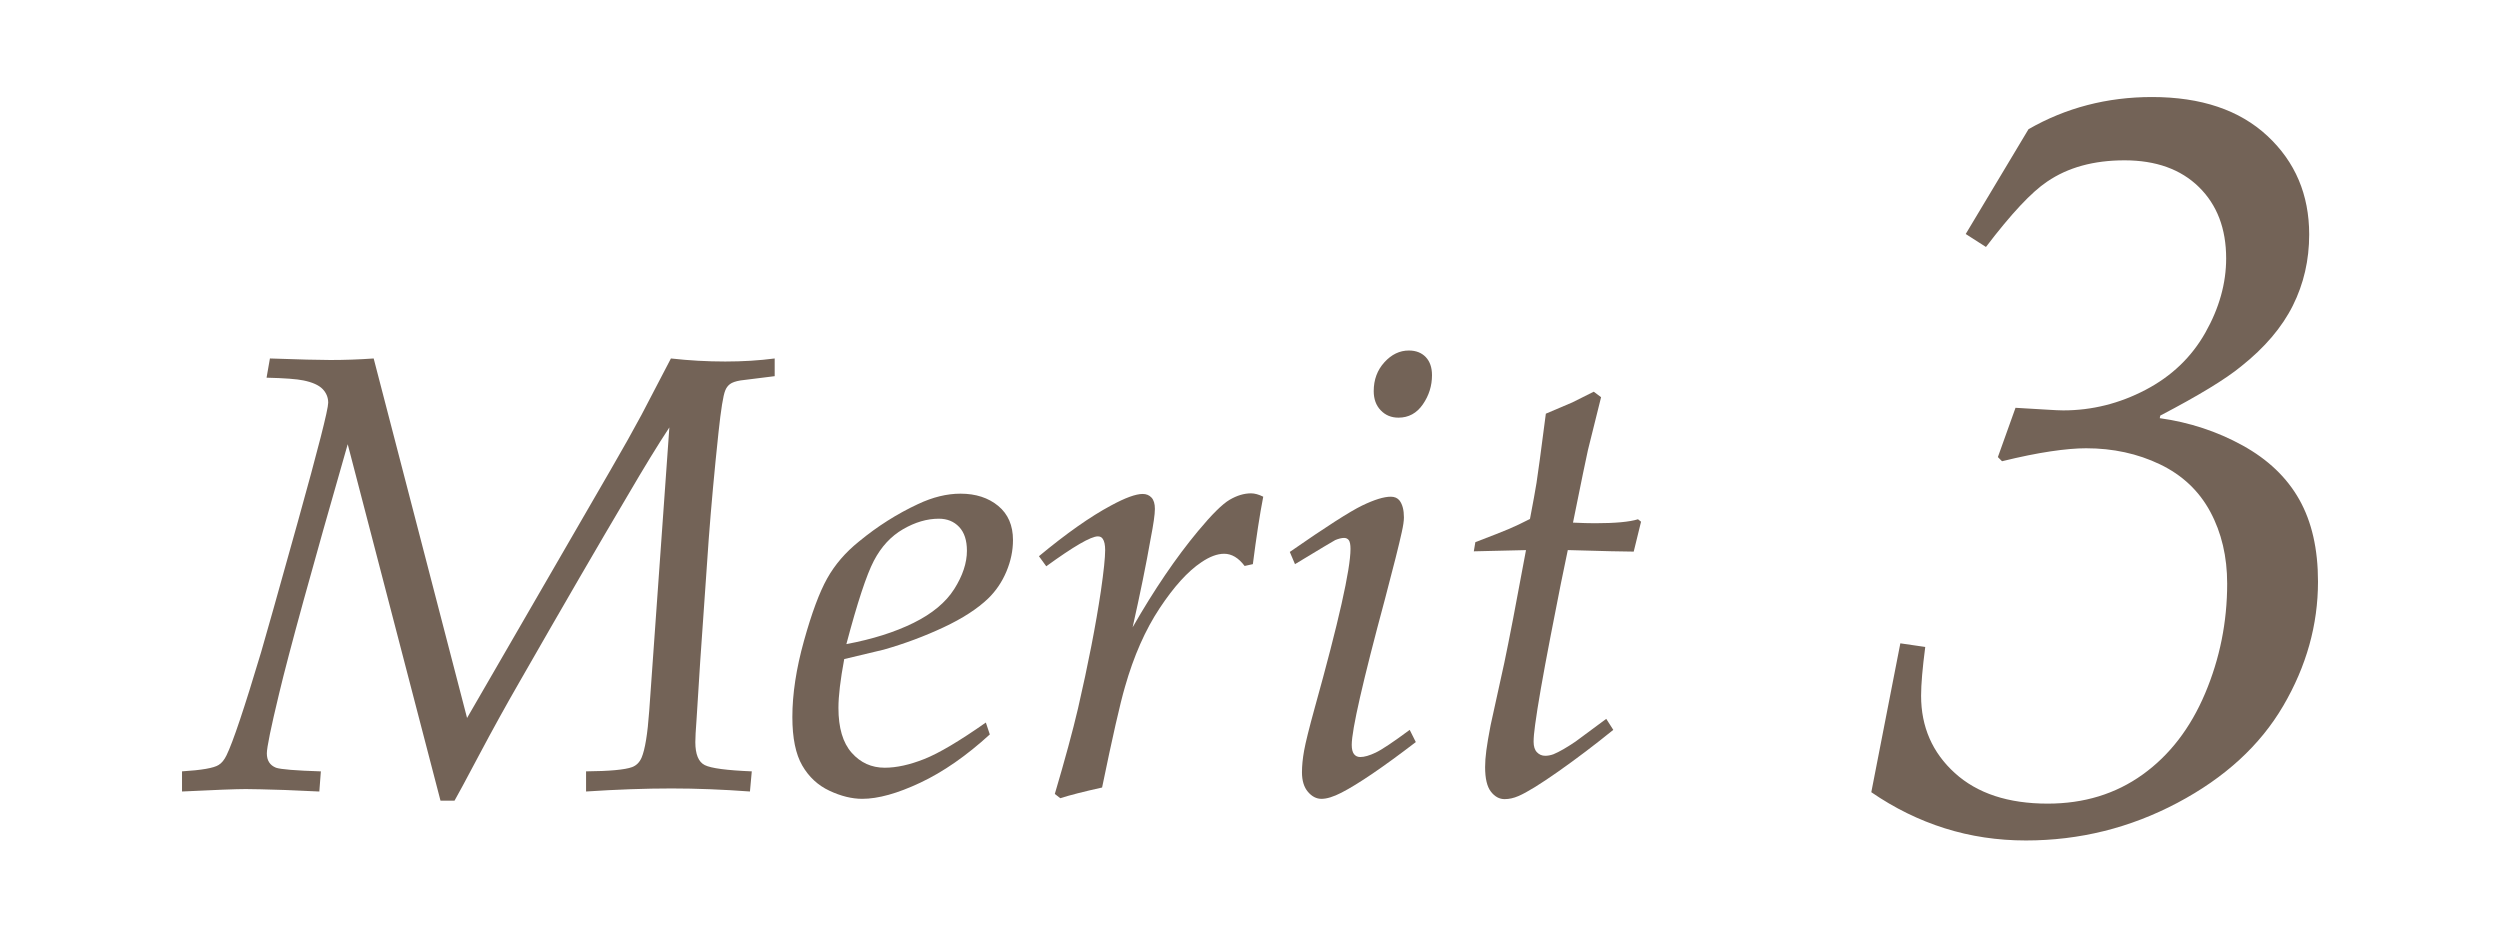 <?xml version="1.0" encoding="UTF-8"?>
<svg id="_レイヤー_2" data-name="レイヤー_2" xmlns="http://www.w3.org/2000/svg" width="160" height="60" xmlns:xlink="http://www.w3.org/1999/xlink" viewBox="0 0 160 60">
  <defs>
    <style>
      .cls-1 {
        fill: none;
      }

      .cls-2 {
        fill: #736357;
      }

      .cls-3 {
        clip-path: url(#clippath);
      }
    </style>
    <clipPath id="clippath">
      <rect class="cls-1" width="160" height="60"/>
    </clipPath>
  </defs>
  <g id="_画像" data-name="画像">
    <g class="cls-3">
      <g>
        <g>
          <path class="cls-2" d="M11.649,50.656v-1.289c1.262-.078,2.043-.215,2.344-.41.195-.117.363-.325.508-.625.402-.82,1.139-3.014,2.207-6.582.273-.924,1.057-3.711,2.354-8.359,1.295-4.648,1.943-7.188,1.943-7.617,0-.338-.121-.631-.361-.879-.242-.247-.648-.43-1.221-.547-.43-.091-1.219-.149-2.363-.176l.215-1.23c1.875.065,3.164.098,3.867.098.91,0,1.836-.032,2.773-.098l5.977,23.008,9.199-15.898c.807-1.393,1.465-2.565,1.973-3.516l1.875-3.594c1.158.13,2.316.195,3.477.195,1.119,0,2.174-.065,3.164-.195v1.133l-2.188.273c-.312.052-.537.13-.674.234-.137.104-.238.241-.303.41-.131.312-.273,1.205-.43,2.676-.262,2.461-.469,4.733-.625,6.816l-.547,7.852-.234,3.711c-.053.69-.078,1.172-.078,1.445,0,.781.201,1.273.605,1.475.402.202,1.406.335,3.008.4l-.117,1.289c-1.758-.13-3.432-.195-5.02-.195-1.668,0-3.49.065-5.469.195v-1.289c1.51-.013,2.492-.104,2.949-.273.273-.104.475-.306.605-.605.221-.521.383-1.517.488-2.988l1.289-18.145c-.73,1.107-1.615,2.552-2.656,4.336-1.836,3.099-4.141,7.07-6.914,11.914-.887,1.537-1.758,3.115-2.617,4.736s-1.381,2.588-1.562,2.9h-.898l-5.938-22.812c-2.305,8.021-3.77,13.347-4.395,15.977-.521,2.162-.781,3.431-.781,3.809,0,.456.195.762.586.918.299.104,1.256.183,2.871.234l-.098,1.289-2.207-.098c-1.264-.039-2.098-.059-2.5-.059-.613,0-1.973.052-4.082.156Z"/>
          <path class="cls-2" d="M63.094,46.242l.254.762c-1.498,1.367-2.979,2.396-4.443,3.086s-2.705,1.035-3.721,1.035c-.664,0-1.365-.173-2.1-.518-.736-.345-1.316-.882-1.738-1.611-.424-.729-.635-1.764-.635-3.105,0-1.471.246-3.096.742-4.873.494-1.777.988-3.108,1.484-3.994.494-.885,1.172-1.673,2.031-2.363,1.184-.977,2.447-1.777,3.789-2.402.938-.442,1.842-.664,2.715-.664.977,0,1.779.261,2.412.781.631.521.947,1.25.947,2.188,0,.677-.141,1.348-.42,2.012s-.666,1.237-1.16,1.719c-.689.664-1.645,1.283-2.865,1.855-1.223.573-2.496,1.048-3.822,1.426l-2.534.605c-.247,1.328-.37,2.37-.37,3.125,0,1.276.282,2.233.848,2.871.564.638,1.27.957,2.115.957.753,0,1.598-.186,2.533-.557s2.248-1.149,3.938-2.334ZM54.168,41.223c1.666-.312,3.098-.765,4.297-1.357,1.197-.592,2.066-1.315,2.607-2.168.539-.853.811-1.67.811-2.451,0-.664-.166-1.172-.498-1.523s-.766-.527-1.299-.527c-.756,0-1.521.225-2.295.674-.775.449-1.396,1.123-1.865,2.021s-1.055,2.676-1.758,5.332Z"/>
          <path class="cls-2" d="M67.86,51.086l-.352-.273c.65-2.2,1.145-4.023,1.484-5.469.65-2.825,1.139-5.332,1.465-7.52.182-1.263.273-2.135.273-2.617,0-.338-.053-.579-.156-.723-.066-.104-.17-.156-.312-.156-.443,0-1.543.638-3.301,1.914l-.469-.645c1.758-1.458,3.293-2.539,4.609-3.242.91-.495,1.588-.742,2.031-.742.234,0,.422.078.566.234.143.156.215.397.215.723,0,.352-.092.99-.273,1.914-.287,1.641-.672,3.529-1.152,5.664,1.379-2.409,2.773-4.459,4.18-6.152.885-1.067,1.562-1.738,2.031-2.012s.924-.41,1.367-.41c.234,0,.494.072.781.215-.223,1.146-.443,2.585-.664,4.316l-.527.117c-.391-.521-.828-.781-1.309-.781-.443,0-.932.183-1.465.547-.859.573-1.748,1.553-2.666,2.939s-1.658,3.063-2.217,5.029c-.312,1.068-.801,3.216-1.465,6.445-1.172.26-2.064.488-2.676.684Z"/>
          <path class="cls-2" d="M82.879,36.105l-.332-.781c2.305-1.602,3.848-2.591,4.629-2.969.781-.377,1.393-.566,1.836-.566.246,0,.436.085.566.254.182.248.273.605.273,1.074,0,.222-.047.534-.137.938-.17.781-.527,2.207-1.074,4.277-1.42,5.273-2.129,8.386-2.129,9.336,0,.273.049.472.146.596.098.124.23.186.4.186.26,0,.588-.094.986-.283.396-.188,1.123-.674,2.178-1.455l.391.781c-2.109,1.615-3.699,2.695-4.766,3.242-.508.26-.932.391-1.27.391-.326,0-.615-.15-.869-.449s-.381-.716-.381-1.25c0-.417.045-.879.137-1.387.09-.508.318-1.426.684-2.754,1.523-5.469,2.285-8.854,2.285-10.156,0-.273-.037-.459-.107-.557-.072-.098-.174-.146-.303-.146-.156,0-.346.046-.566.137-.105.052-.965.566-2.578,1.543ZM87.918,25.031c0-.729.227-1.344.684-1.846.455-.501.977-.752,1.562-.752.455,0,.816.14,1.084.42.266.28.4.667.4,1.162,0,.677-.195,1.299-.586,1.865s-.912.85-1.562.85c-.457,0-.834-.156-1.133-.469-.301-.312-.449-.723-.449-1.23Z"/>
          <path class="cls-2" d="M102.801,46.008l.449.703c-1.172.951-2.342,1.836-3.506,2.656-1.166.82-2.021,1.348-2.568,1.582-.301.13-.594.195-.879.195-.34,0-.633-.16-.879-.479-.248-.319-.371-.843-.371-1.572,0-.312.025-.667.078-1.064.051-.397.143-.934.273-1.611l.879-4.004c.299-1.419.762-3.821,1.387-7.207l-3.34.078.098-.586c1.055-.403,1.773-.687,2.158-.85.383-.163.83-.374,1.338-.635.195-1.016.334-1.787.42-2.314.084-.527.283-2.002.596-4.424l1.699-.723,1.367-.684.469.352c-.521,2.097-.801,3.223-.84,3.379-.105.456-.424,2.005-.957,4.648.586.026,1.055.039,1.406.039,1.289,0,2.207-.084,2.754-.254l.195.156-.469,1.914c-.547,0-1.953-.032-4.219-.098-.234,1.081-.604,2.92-1.104,5.518-.502,2.598-.83,4.482-.986,5.654-.066.469-.098.833-.098,1.094,0,.3.07.524.215.674.143.15.318.225.527.225.168,0,.344-.032.527-.098.377-.156.852-.43,1.426-.82l1.953-1.445Z"/>
        </g>
        <path class="cls-2" d="M119.763,50.702l1.859-9.529,1.594.232c-.177,1.351-.266,2.391-.266,3.121,0,1.992.72,3.642,2.158,4.947,1.438,1.306,3.42,1.959,5.943,1.959,2.324,0,4.35-.62,6.076-1.859,1.727-1.239,3.06-2.972,4.001-5.196.94-2.225,1.411-4.565,1.411-7.022,0-1.727-.36-3.259-1.079-4.599-.72-1.339-1.793-2.352-3.221-3.038-1.428-.686-3.005-1.029-4.731-1.029-.62,0-1.378.066-2.274.199s-1.932.343-3.104.631l-.266-.266,1.129-3.154c.797.044,1.45.083,1.959.116s.874.05,1.096.05c1.837,0,3.591-.437,5.263-1.312,1.671-.874,2.949-2.097,3.835-3.669.886-1.571,1.328-3.154,1.328-4.748,0-1.903-.581-3.425-1.743-4.565-1.162-1.14-2.75-1.71-4.765-1.71-1.97,0-3.619.454-4.947,1.361-.996.664-2.302,2.059-3.918,4.184l-1.295-.83,4.018-6.707c1.195-.686,2.451-1.201,3.769-1.544,1.316-.343,2.695-.515,4.134-.515,3.144,0,5.605.83,7.388,2.49,1.781,1.66,2.673,3.763,2.673,6.309,0,1.638-.349,3.154-1.046,4.549s-1.799,2.689-3.304,3.885c-.996.819-2.723,1.871-5.18,3.154l-.033.166c1.903.266,3.669.847,5.296,1.743s2.839,2.053,3.636,3.47c.797,1.417,1.195,3.166,1.195,5.246,0,2.767-.741,5.418-2.225,7.952-1.483,2.535-3.741,4.604-6.773,6.209s-6.265,2.407-9.695,2.407c-1.815,0-3.548-.26-5.196-.78-1.649-.52-3.215-1.289-4.698-2.308Z"/>
      </g>
    </g>
  </g>
</svg>